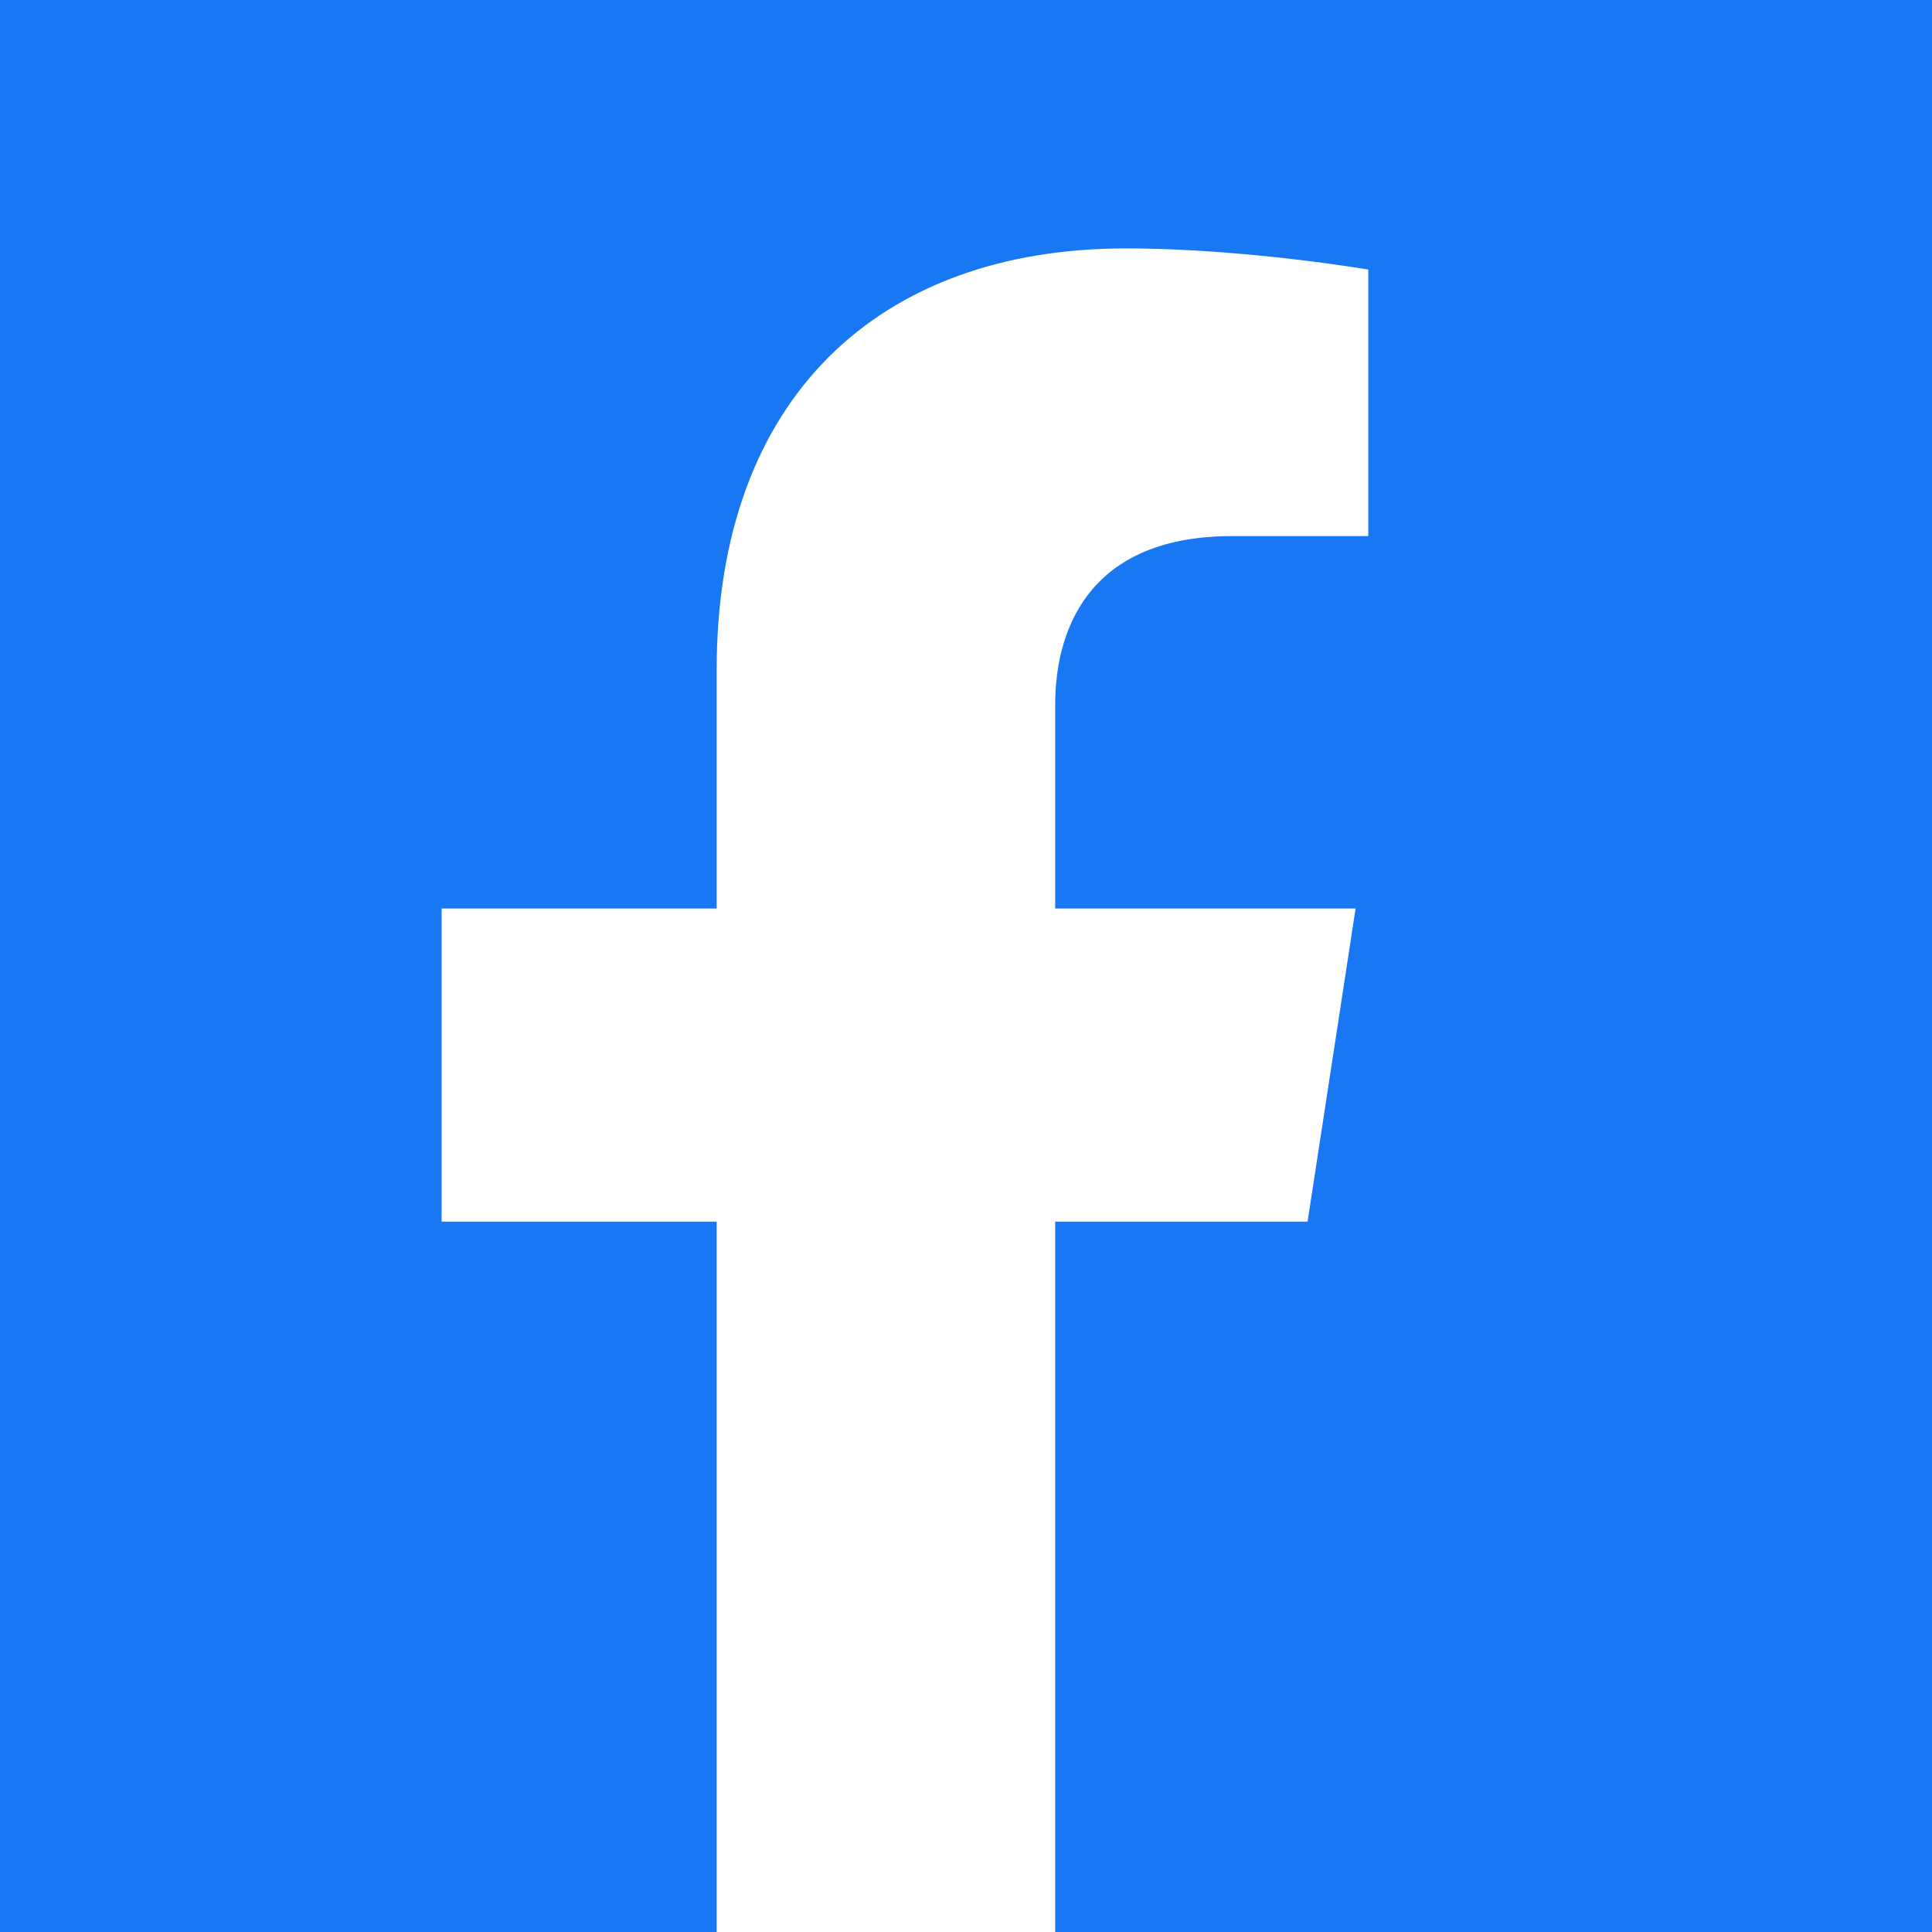 <svg width="70" height="70" viewBox="0 0 70 70" fill="none" xmlns="http://www.w3.org/2000/svg">
<rect x="0" y="0" width="70" height="70" fill="#333333" stroke="none"/>
<g clip-path="url(#clip0_675_169)">
<rect width="70" height="70" fill="#1877F2"/>
<path d="M47.376 44.263L49.116 32.917H38.231V25.555C38.231 22.451 39.751 19.425 44.627 19.425H49.576V9.767C49.576 9.767 45.085 9 40.791 9C31.825 9 25.966 14.434 25.966 24.27V32.917H16V44.263H25.966V71.69C27.994 72.008 30.045 72.167 32.098 72.166C34.185 72.166 36.233 72.003 38.231 71.69V44.263H47.376Z" fill="white"/>
</g>
<defs>
<clipPath id="clip0_675_169">
<rect width="70" height="70" fill="white"/>
</clipPath>
</defs>
</svg>
